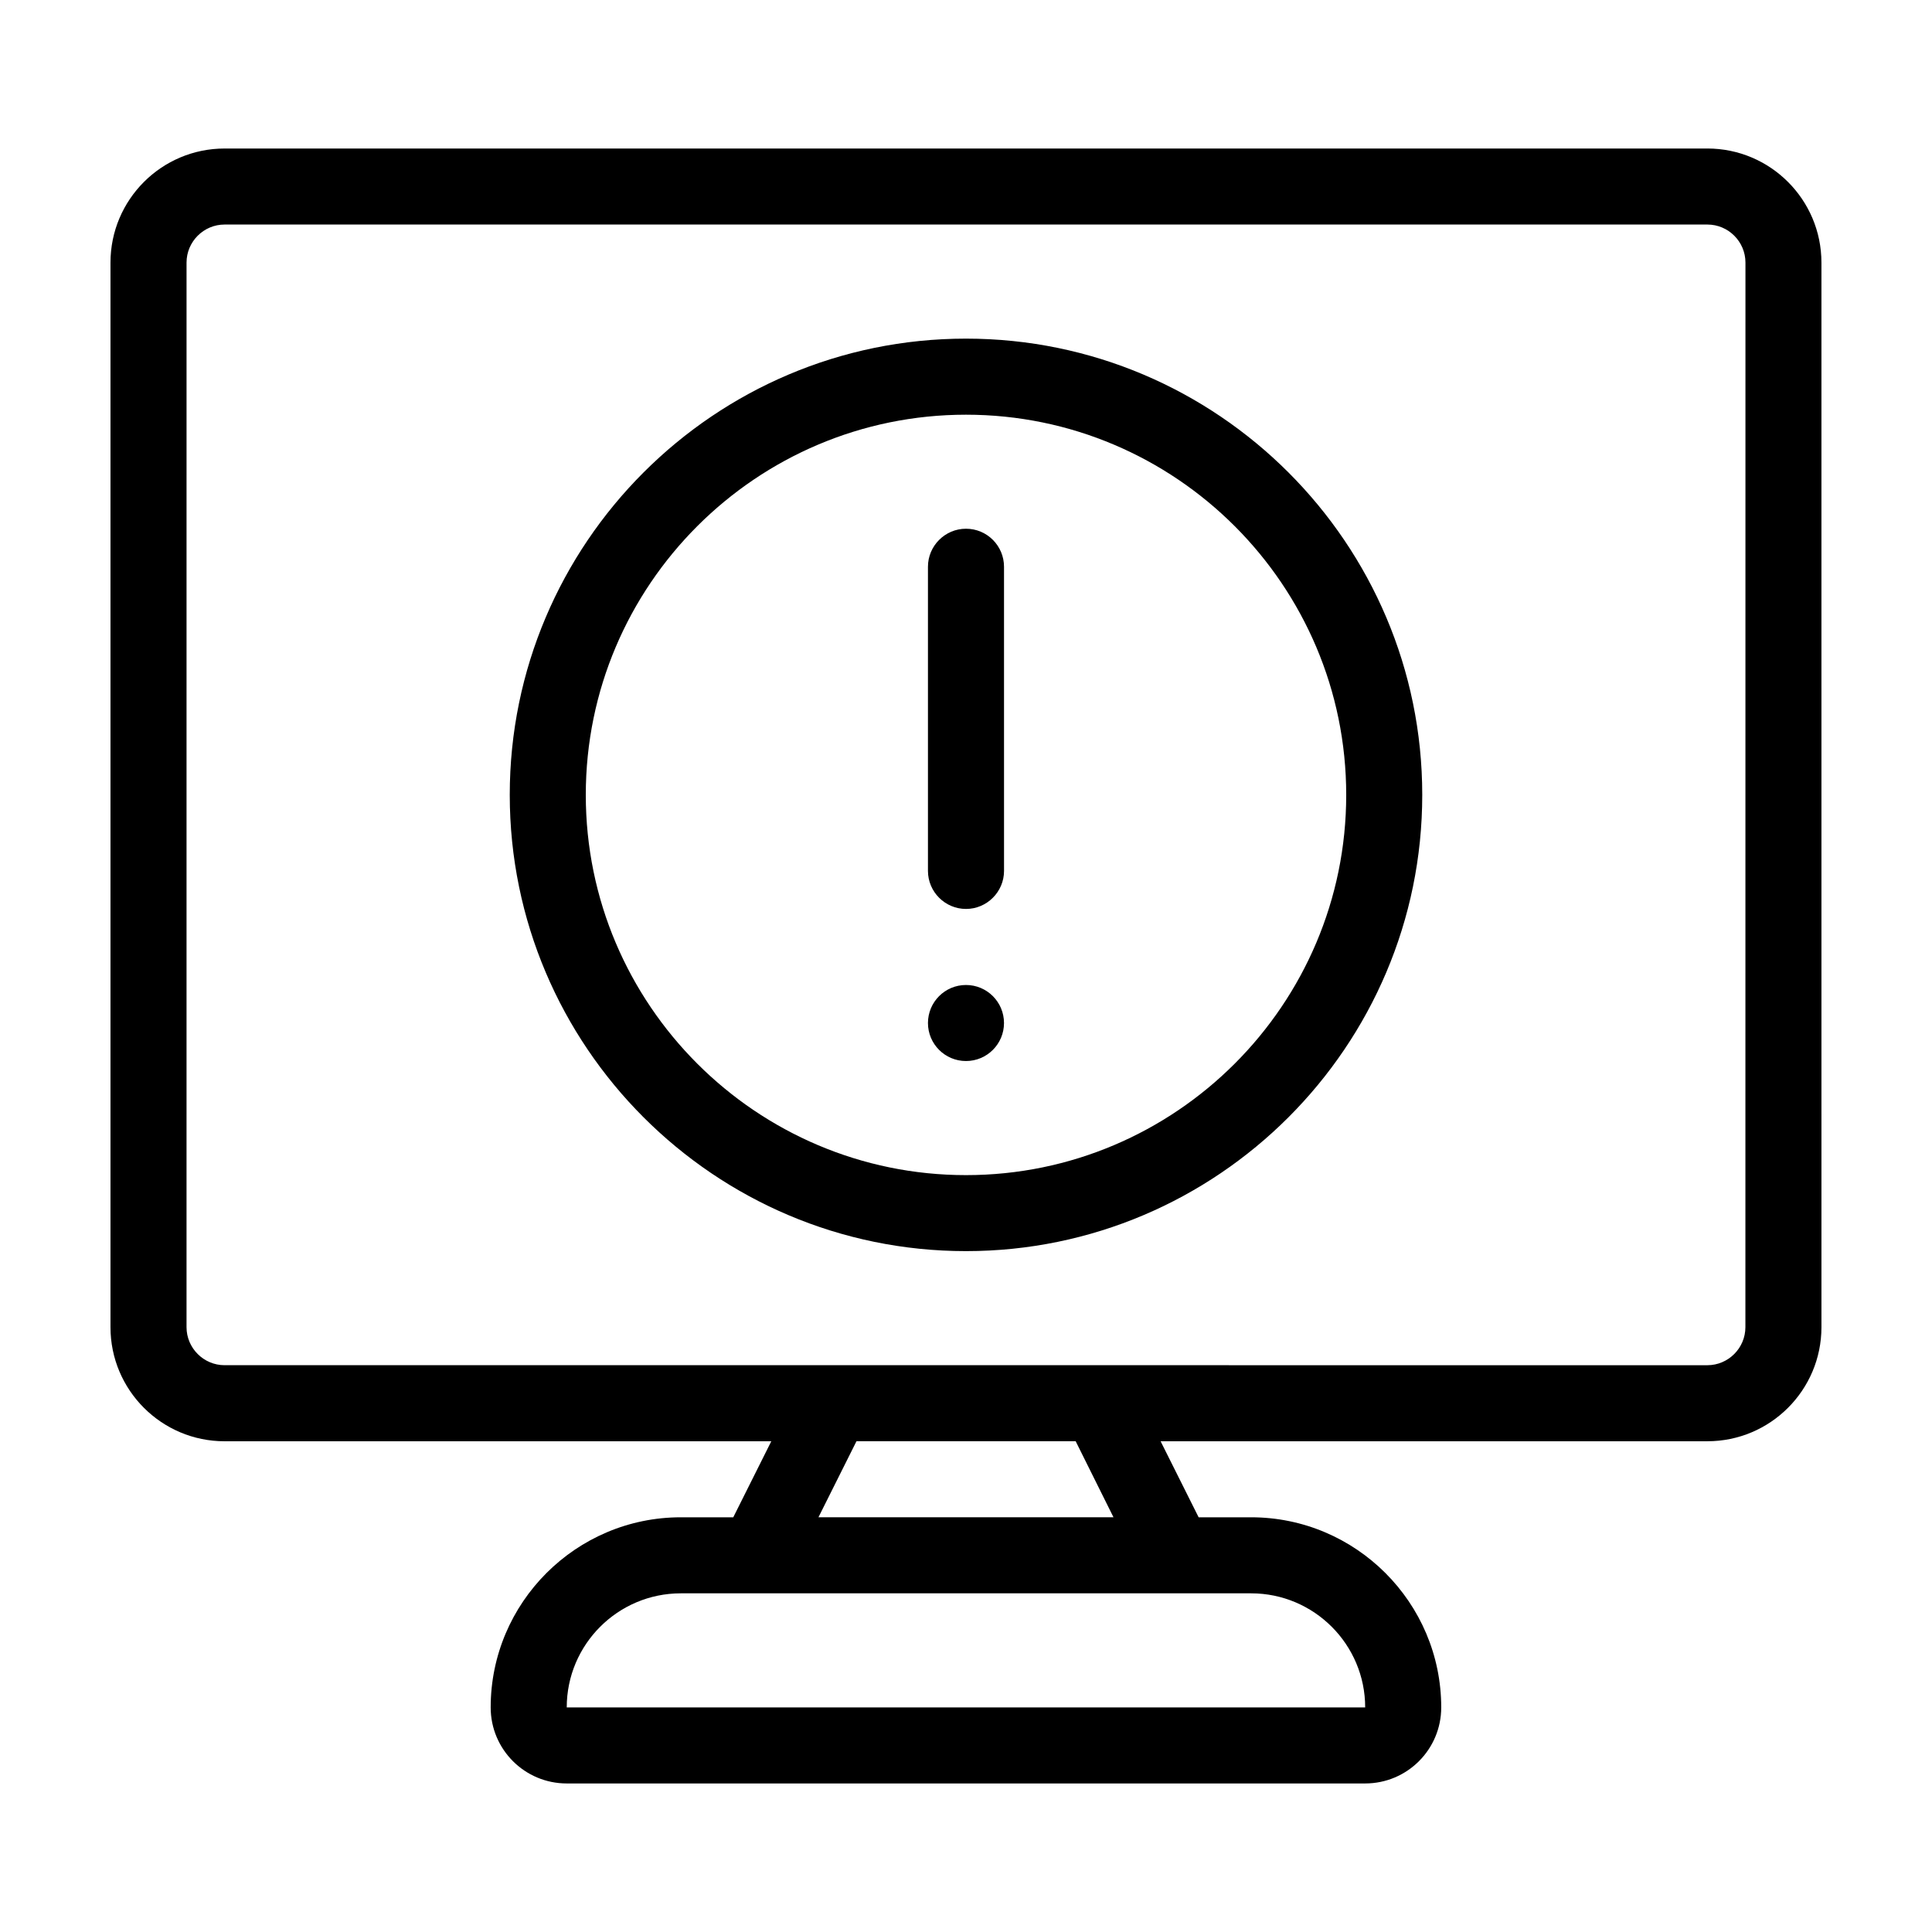<?xml version="1.0" encoding="UTF-8"?>
<!-- Uploaded to: ICON Repo, www.iconrepo.com, Generator: ICON Repo Mixer Tools -->
<svg fill="#000000" width="800px" height="800px" version="1.1" viewBox="144 144 512 512" xmlns="http://www.w3.org/2000/svg">
 <g>
  <path d="m596.48 183.36h-392.97c-16.676 0-30.23 13.551-30.23 30.23v282.13c0 16.676 13.551 30.23 30.23 30.23h144.89l-10.078 20.152-13.902-0.004c-27.762 0-50.383 22.621-50.383 50.383 0 11.133 9.02 20.152 20.152 20.152h211.6c11.133 0 20.152-9.02 20.152-20.152 0-27.762-22.621-50.383-50.383-50.383h-13.906l-10.078-20.152h144.9c16.676 0 30.23-13.551 30.23-30.23l-0.004-282.13c0-16.676-13.551-30.23-30.227-30.23zm-90.688 413.12h-211.6c0-16.676 13.551-30.23 30.23-30.23h151.14c16.672 0 30.223 13.555 30.223 30.23zm-66.703-50.383h-78.191l10.078-20.152h58.09zm167.46-50.379c0 5.543-4.535 10.078-10.078 10.078l-161.21-0.004h-231.75c-5.543 0-10.078-4.535-10.078-10.078l0.004-282.13c0-5.543 4.535-10.078 10.078-10.078h392.97c5.543 0 10.078 4.535 10.078 10.078z"/>
  <path d="m400 233.74c-66.652 0-120.91 54.262-120.91 120.91s54.262 120.91 120.91 120.91 120.91-54.262 120.91-120.91c0-66.656-54.262-120.91-120.91-120.91zm0 221.68c-55.57 0-100.76-45.191-100.76-100.76s45.191-100.76 100.76-100.76 100.76 45.191 100.76 100.76-45.191 100.76-100.76 100.76z"/>
  <path d="m400 384.88c5.543 0 10.078-4.535 10.078-10.078l-0.004-80.605c0-5.543-4.484-10.078-10.078-10.078-5.543 0-10.078 4.535-10.078 10.078v80.609c0.004 5.543 4.539 10.074 10.082 10.074z"/>
  <path d="m410.07 415.11c0 5.562-4.512 10.074-10.074 10.074-5.566 0-10.078-4.512-10.078-10.074 0-5.566 4.512-10.078 10.078-10.078 5.562 0 10.074 4.512 10.074 10.078"/>
 </g>
</svg>